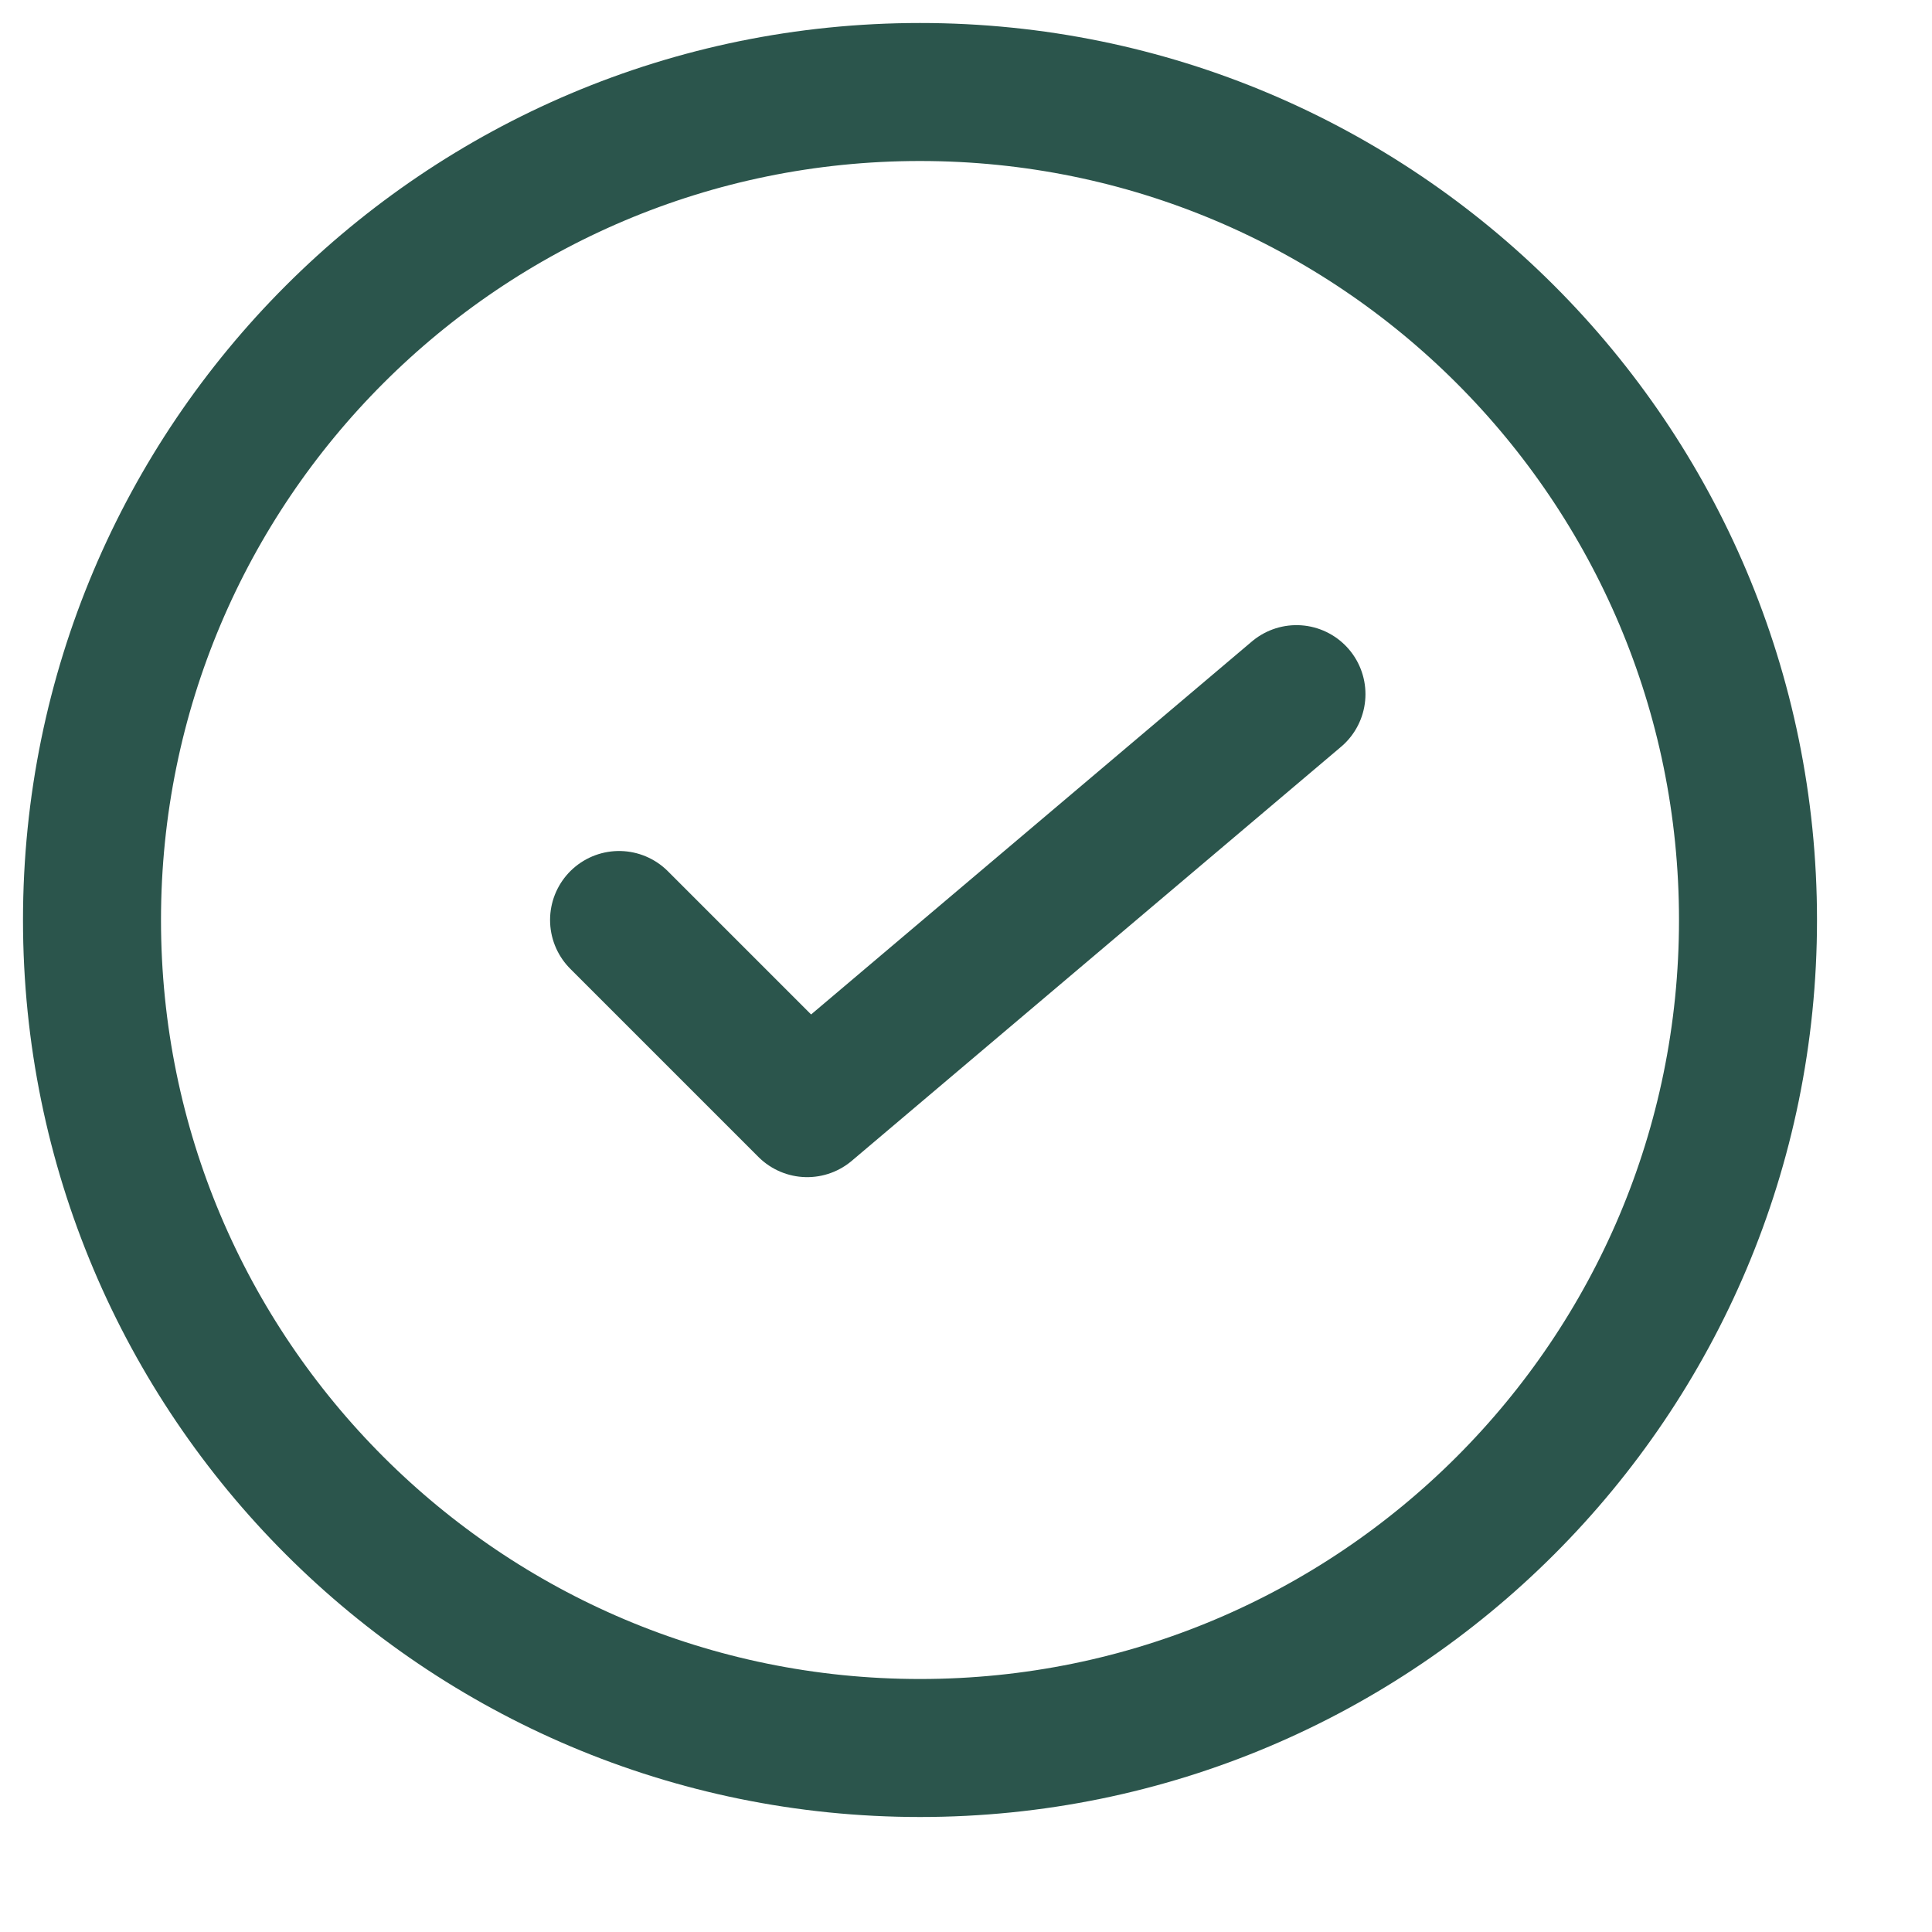 <svg width="21" height="21" viewBox="0 0 21 21" fill="none" xmlns="http://www.w3.org/2000/svg">
<path d="M10 19C14.971 19 19 14.971 19 10C19 5.029 14.971 1 10 1C5.029 1 1 5.029 1 10C1 14.971 5.029 19 10 19Z" stroke="#2B554C" stroke-width="1.5"/>
<path d="M6.729 10L8.774 12.045L14.092 7.545" stroke="#2B554C" stroke-width="1.5" stroke-linecap="round" stroke-linejoin="round"/>
</svg>
